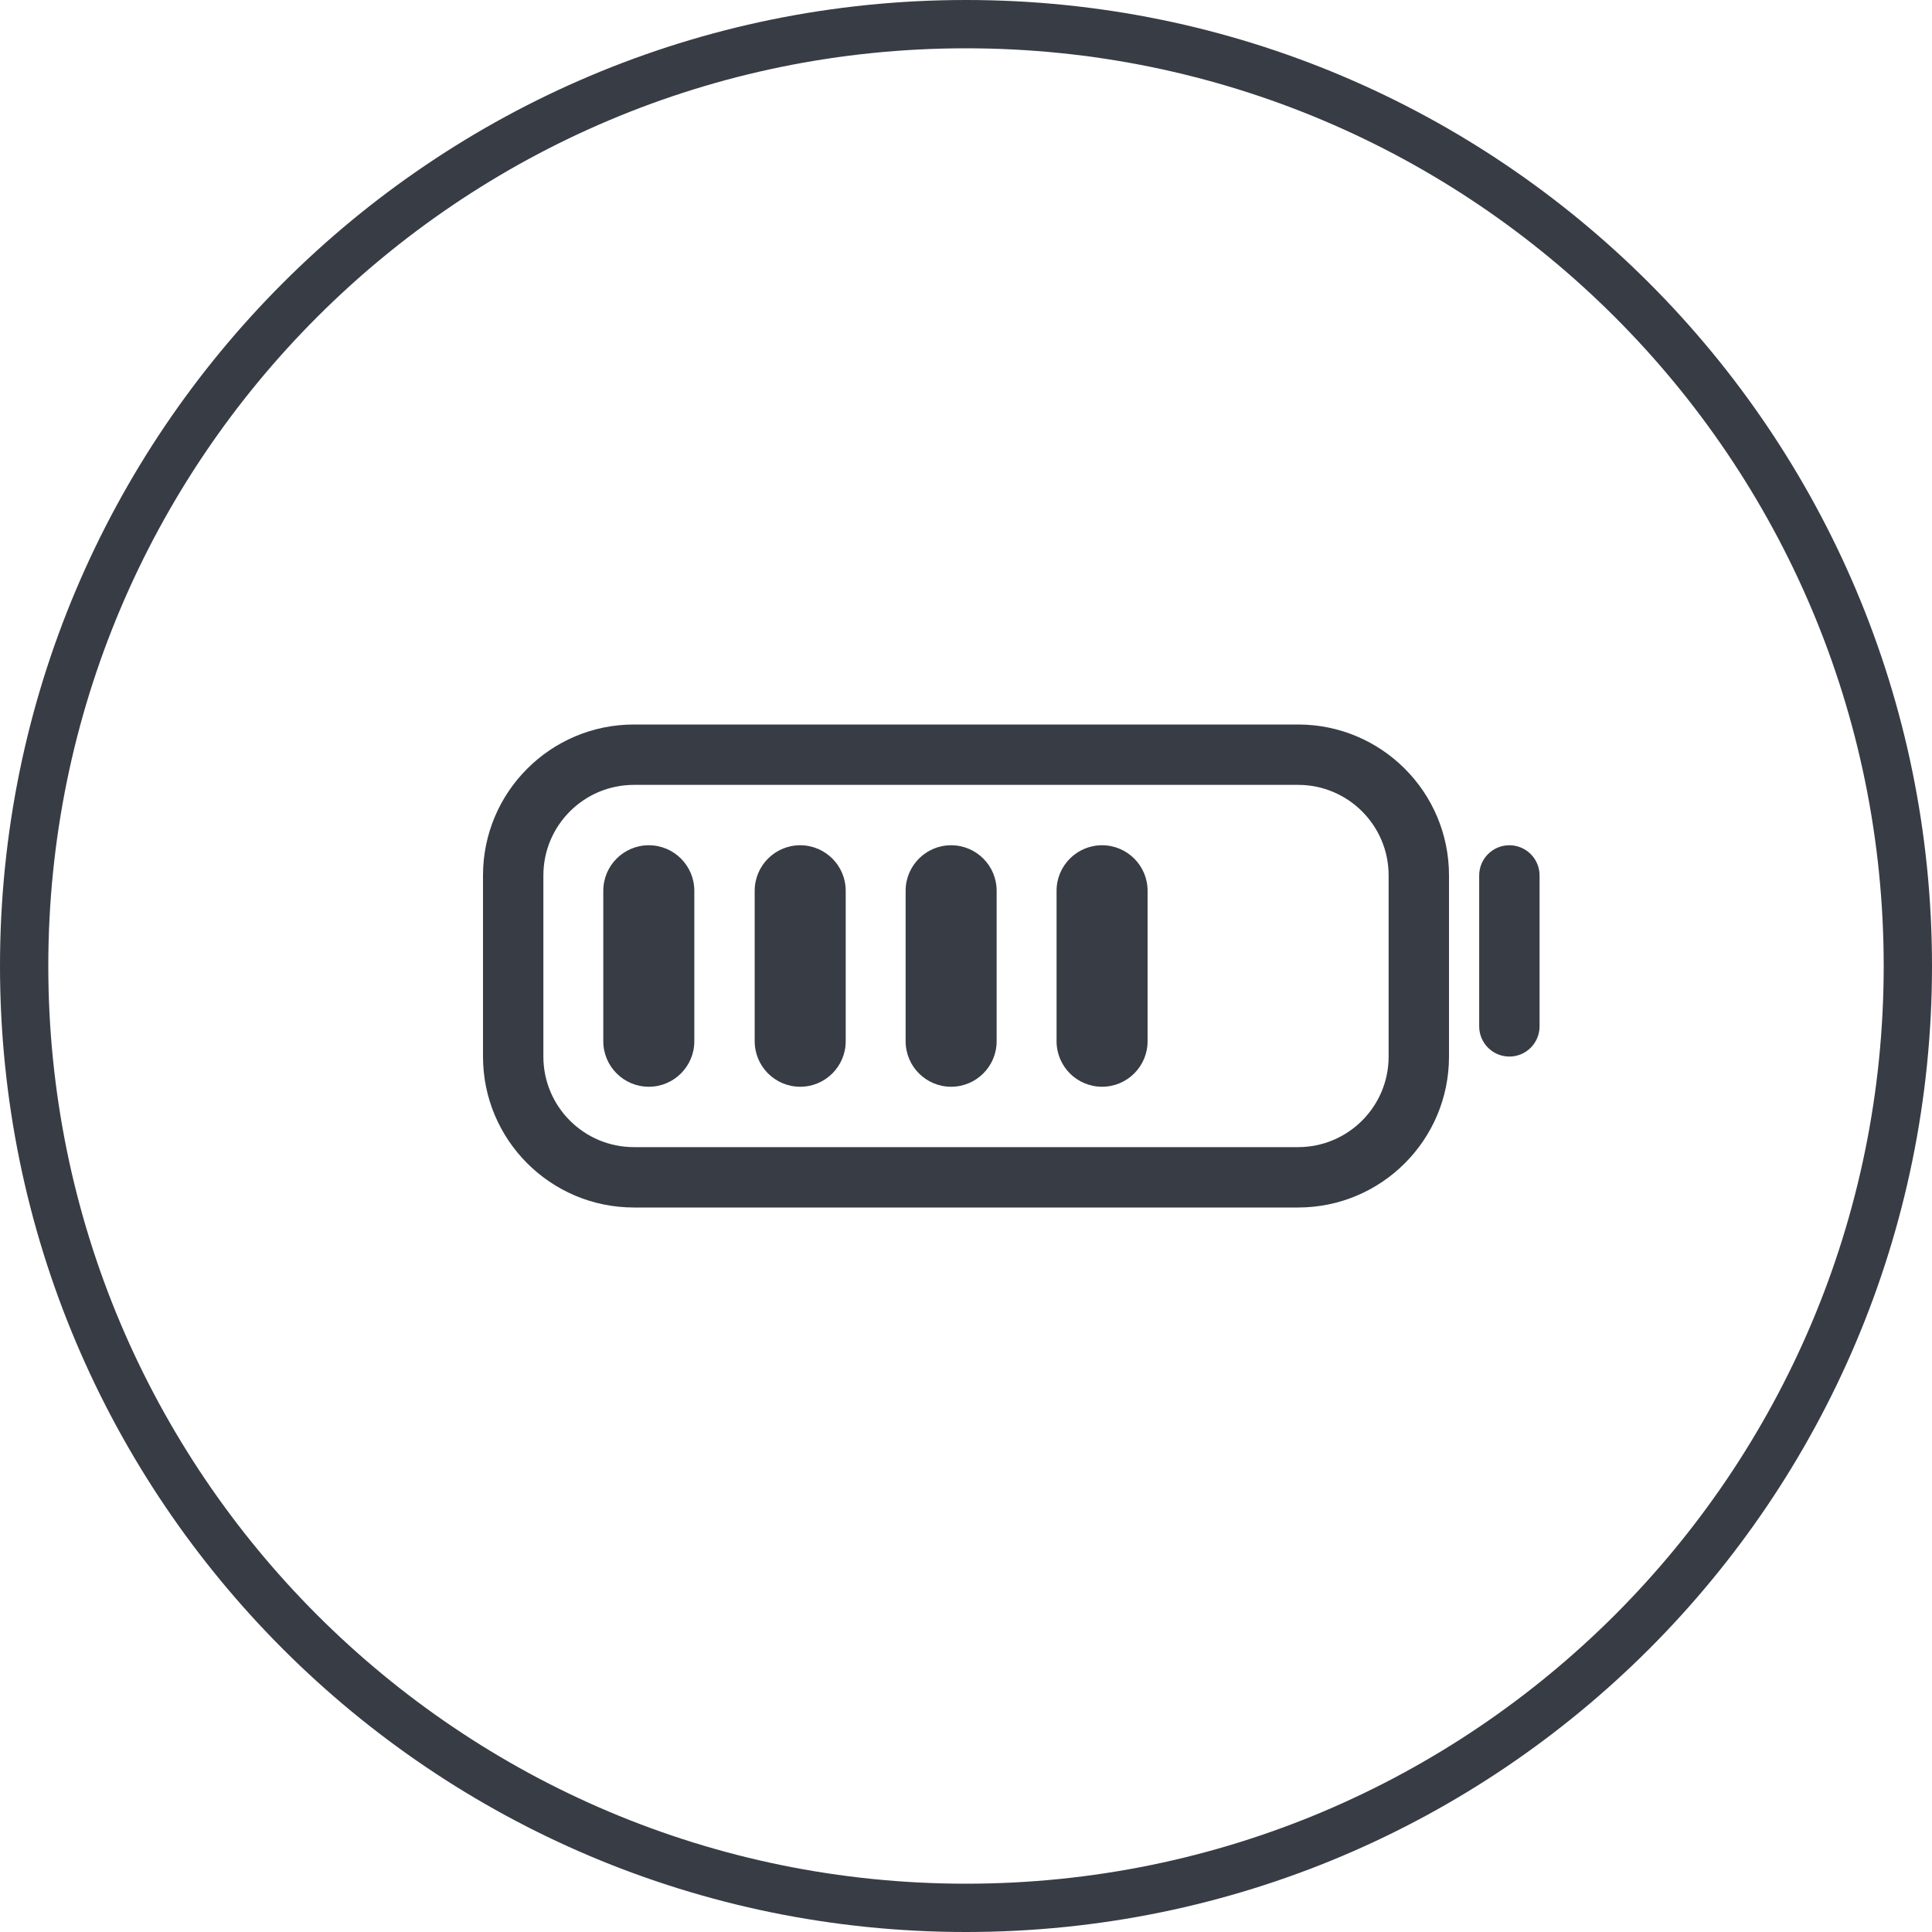 <?xml version="1.0" encoding="UTF-8"?>
<svg width="80px" height="80px" viewBox="0 0 80 80" version="1.1" xmlns="http://www.w3.org/2000/svg" xmlns:xlink="http://www.w3.org/1999/xlink">
    <!-- Generator: Sketch 52.2 (67145) - http://www.bohemiancoding.com/sketch -->
    <title>Battery</title>
    <desc>Created with Sketch.</desc>
    <g id="Material-Design---Artboards" stroke="none" stroke-width="1" fill="none" fill-rule="evenodd">
        <path d="M40,0 C62.091,-4.05812251e-15 80,17.909 80,40 C80,62.091 62.091,80 40,80 C17.909,80 2.705415e-15,62.091 0,40 C-2.705415e-15,17.909 17.909,4.05812251e-15 40,0 Z M40,2 C19.013,2 2,19.013 2,40 C2,60.987 19.013,78 40,78 C60.987,78 78,60.987 78,40 C78,19.013 60.987,2 40,2 Z M53.75,30 C57.202,30 60,32.798 60,36.25 L60,43.75 C60,47.202 57.202,50 53.75,50 L26.25,50 C22.798,50 20,47.202 20,43.75 L20,36.25 C20,32.798 22.798,30 26.25,30 L53.75,30 Z M57.5,43.75 L57.5,36.25 C57.5,34.179 55.821,32.5 53.75,32.5 L26.25,32.5 C24.179,32.5 22.5,34.179 22.5,36.25 L22.5,43.75 C22.5,45.821 24.179,47.5 26.25,47.5 L53.75,47.5 C55.821,47.5 57.5,45.821 57.5,43.75 Z M62.5,35 C63.19,35 63.75,35.56 63.75,36.25 L63.75,42.5 C63.75,43.19 63.19,43.75 62.5,43.75 C61.81,43.75 61.25,43.19 61.25,42.5 L61.25,36.25 C61.25,35.56 61.81,35 62.5,35 Z M26.866,35 C27.906,35 28.75,35.844 28.75,36.884 L28.75,43.116 C28.75,44.156 27.906,45 26.866,45 C25.825,45 24.981,44.156 24.981,43.116 L24.981,36.884 C24.981,35.844 25.825,35 26.866,35 Z M33.134,35 C34.175,35 35.019,35.844 35.019,36.884 L35.019,43.116 C35.019,44.156 34.175,45 33.134,45 C32.094,45 31.25,44.156 31.25,43.116 L31.25,36.884 C31.25,35.844 32.094,35 33.134,35 Z M39.384,35 C40.425,35 41.269,35.844 41.269,36.884 L41.269,43.116 C41.269,44.156 40.425,45 39.384,45 C38.344,45 37.5,44.156 37.5,43.116 L37.5,36.884 C37.5,35.844 38.344,35 39.384,35 Z M45.634,35 C46.675,35 47.519,35.844 47.519,36.884 L47.519,43.116 C47.519,44.156 46.675,45 45.634,45 C44.594,45 43.75,44.156 43.75,43.116 L43.75,36.884 C43.75,35.844 44.594,35 45.634,35 Z" id="Battery" fill="#383C45"></path>
    </g>
</svg>